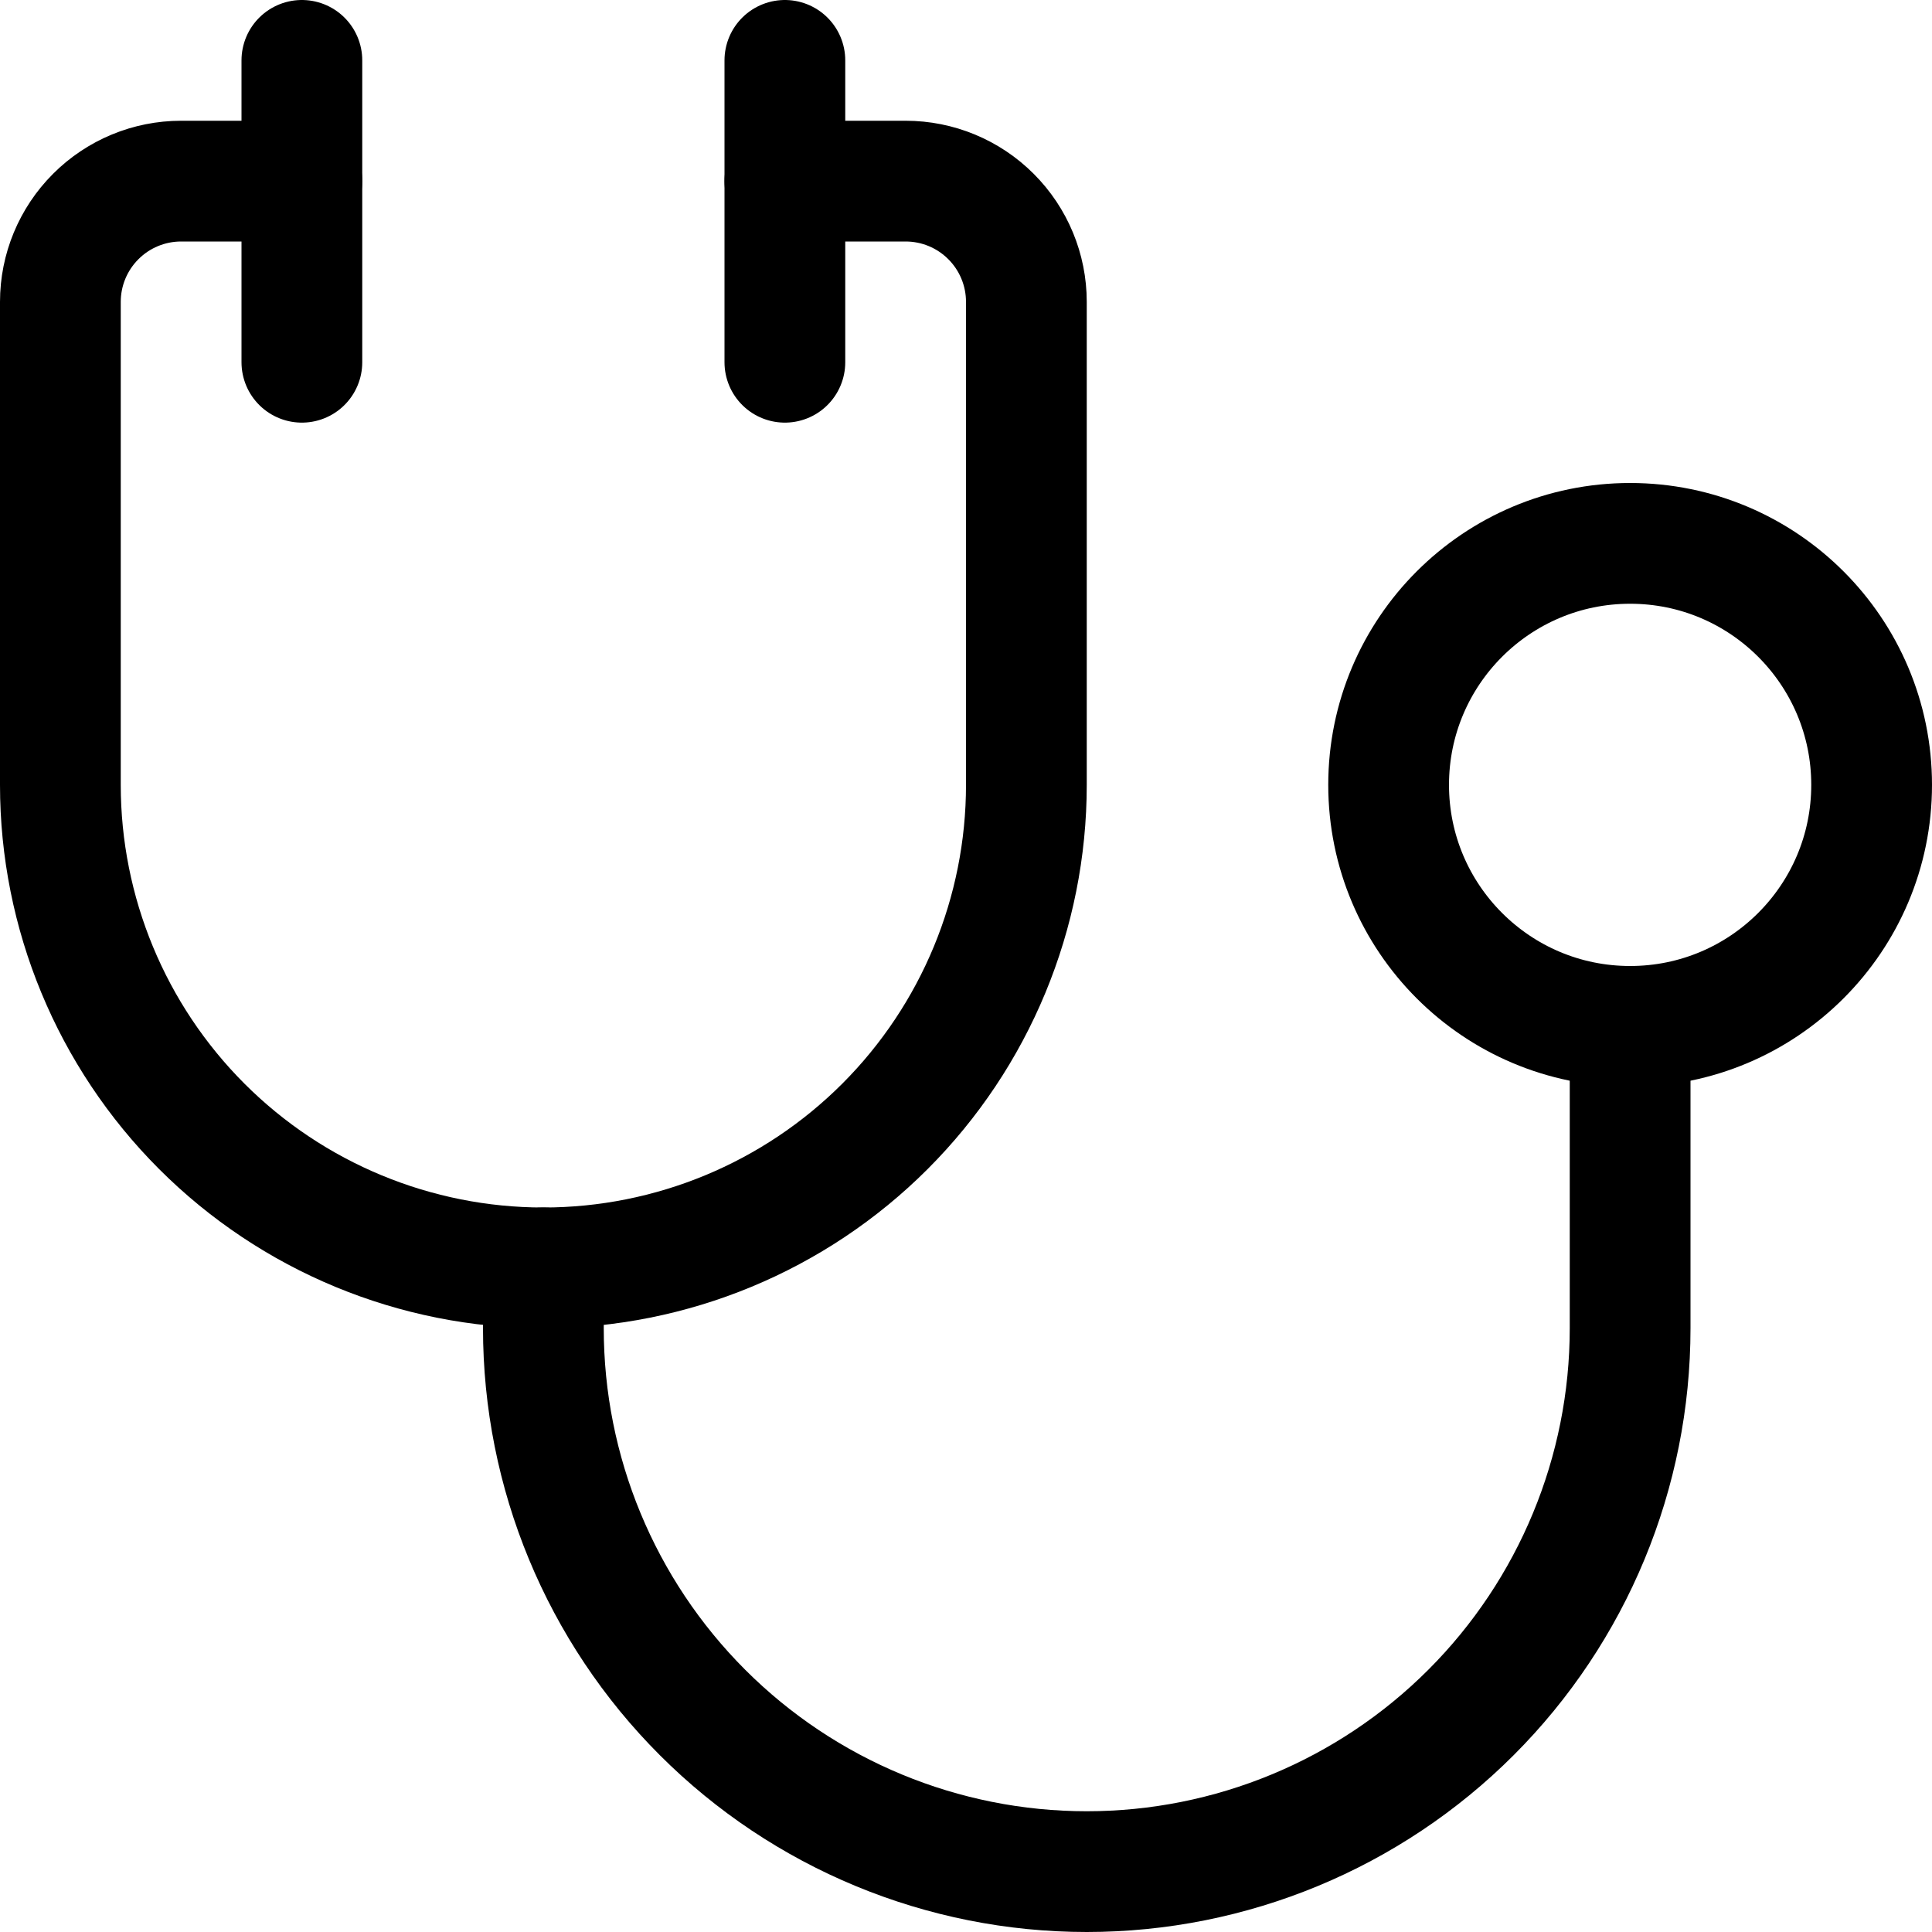 <svg height="24" width="24" viewBox="0 0 64 64" fill="none" xmlns="http://www.w3.org/2000/svg">
<path d="M26 6H30C31.061 6 32.078 6.421 32.828 7.172C33.579 7.922 34 8.939 34 10V26C34 30.244 32.314 34.313 29.314 37.314C26.313 40.314 22.244 42 18 42C13.757 42 9.687 40.314 6.686 37.314C3.686 34.313 2 30.244 2 26V10C2 8.939 2.421 7.922 3.172 7.172C3.922 6.421 4.939 6 6 6H10" stroke="black" stroke-width="4" stroke-linecap="round" stroke-linejoin="round"/>
<path d="M10 2V12" stroke="black" stroke-width="4" stroke-linecap="round" stroke-linejoin="round"/>
<path d="M26 2V12" stroke="black" stroke-width="4" stroke-linecap="round" stroke-linejoin="round"/>
<path d="M54 34C58.418 34 62 30.418 62 26C62 21.582 58.418 18 54 18C49.582 18 46 21.582 46 26C46 30.418 49.582 34 54 34Z" stroke="black" stroke-width="4" stroke-linecap="round" stroke-linejoin="round"/>
<path d="M18 42V44C18 48.774 19.896 53.352 23.272 56.728C26.648 60.104 31.226 62 36 62C40.774 62 45.352 60.104 48.728 56.728C52.104 53.352 54 48.774 54 44V34" stroke="black" stroke-width="4" stroke-linecap="round" stroke-linejoin="round"/>
</svg>
